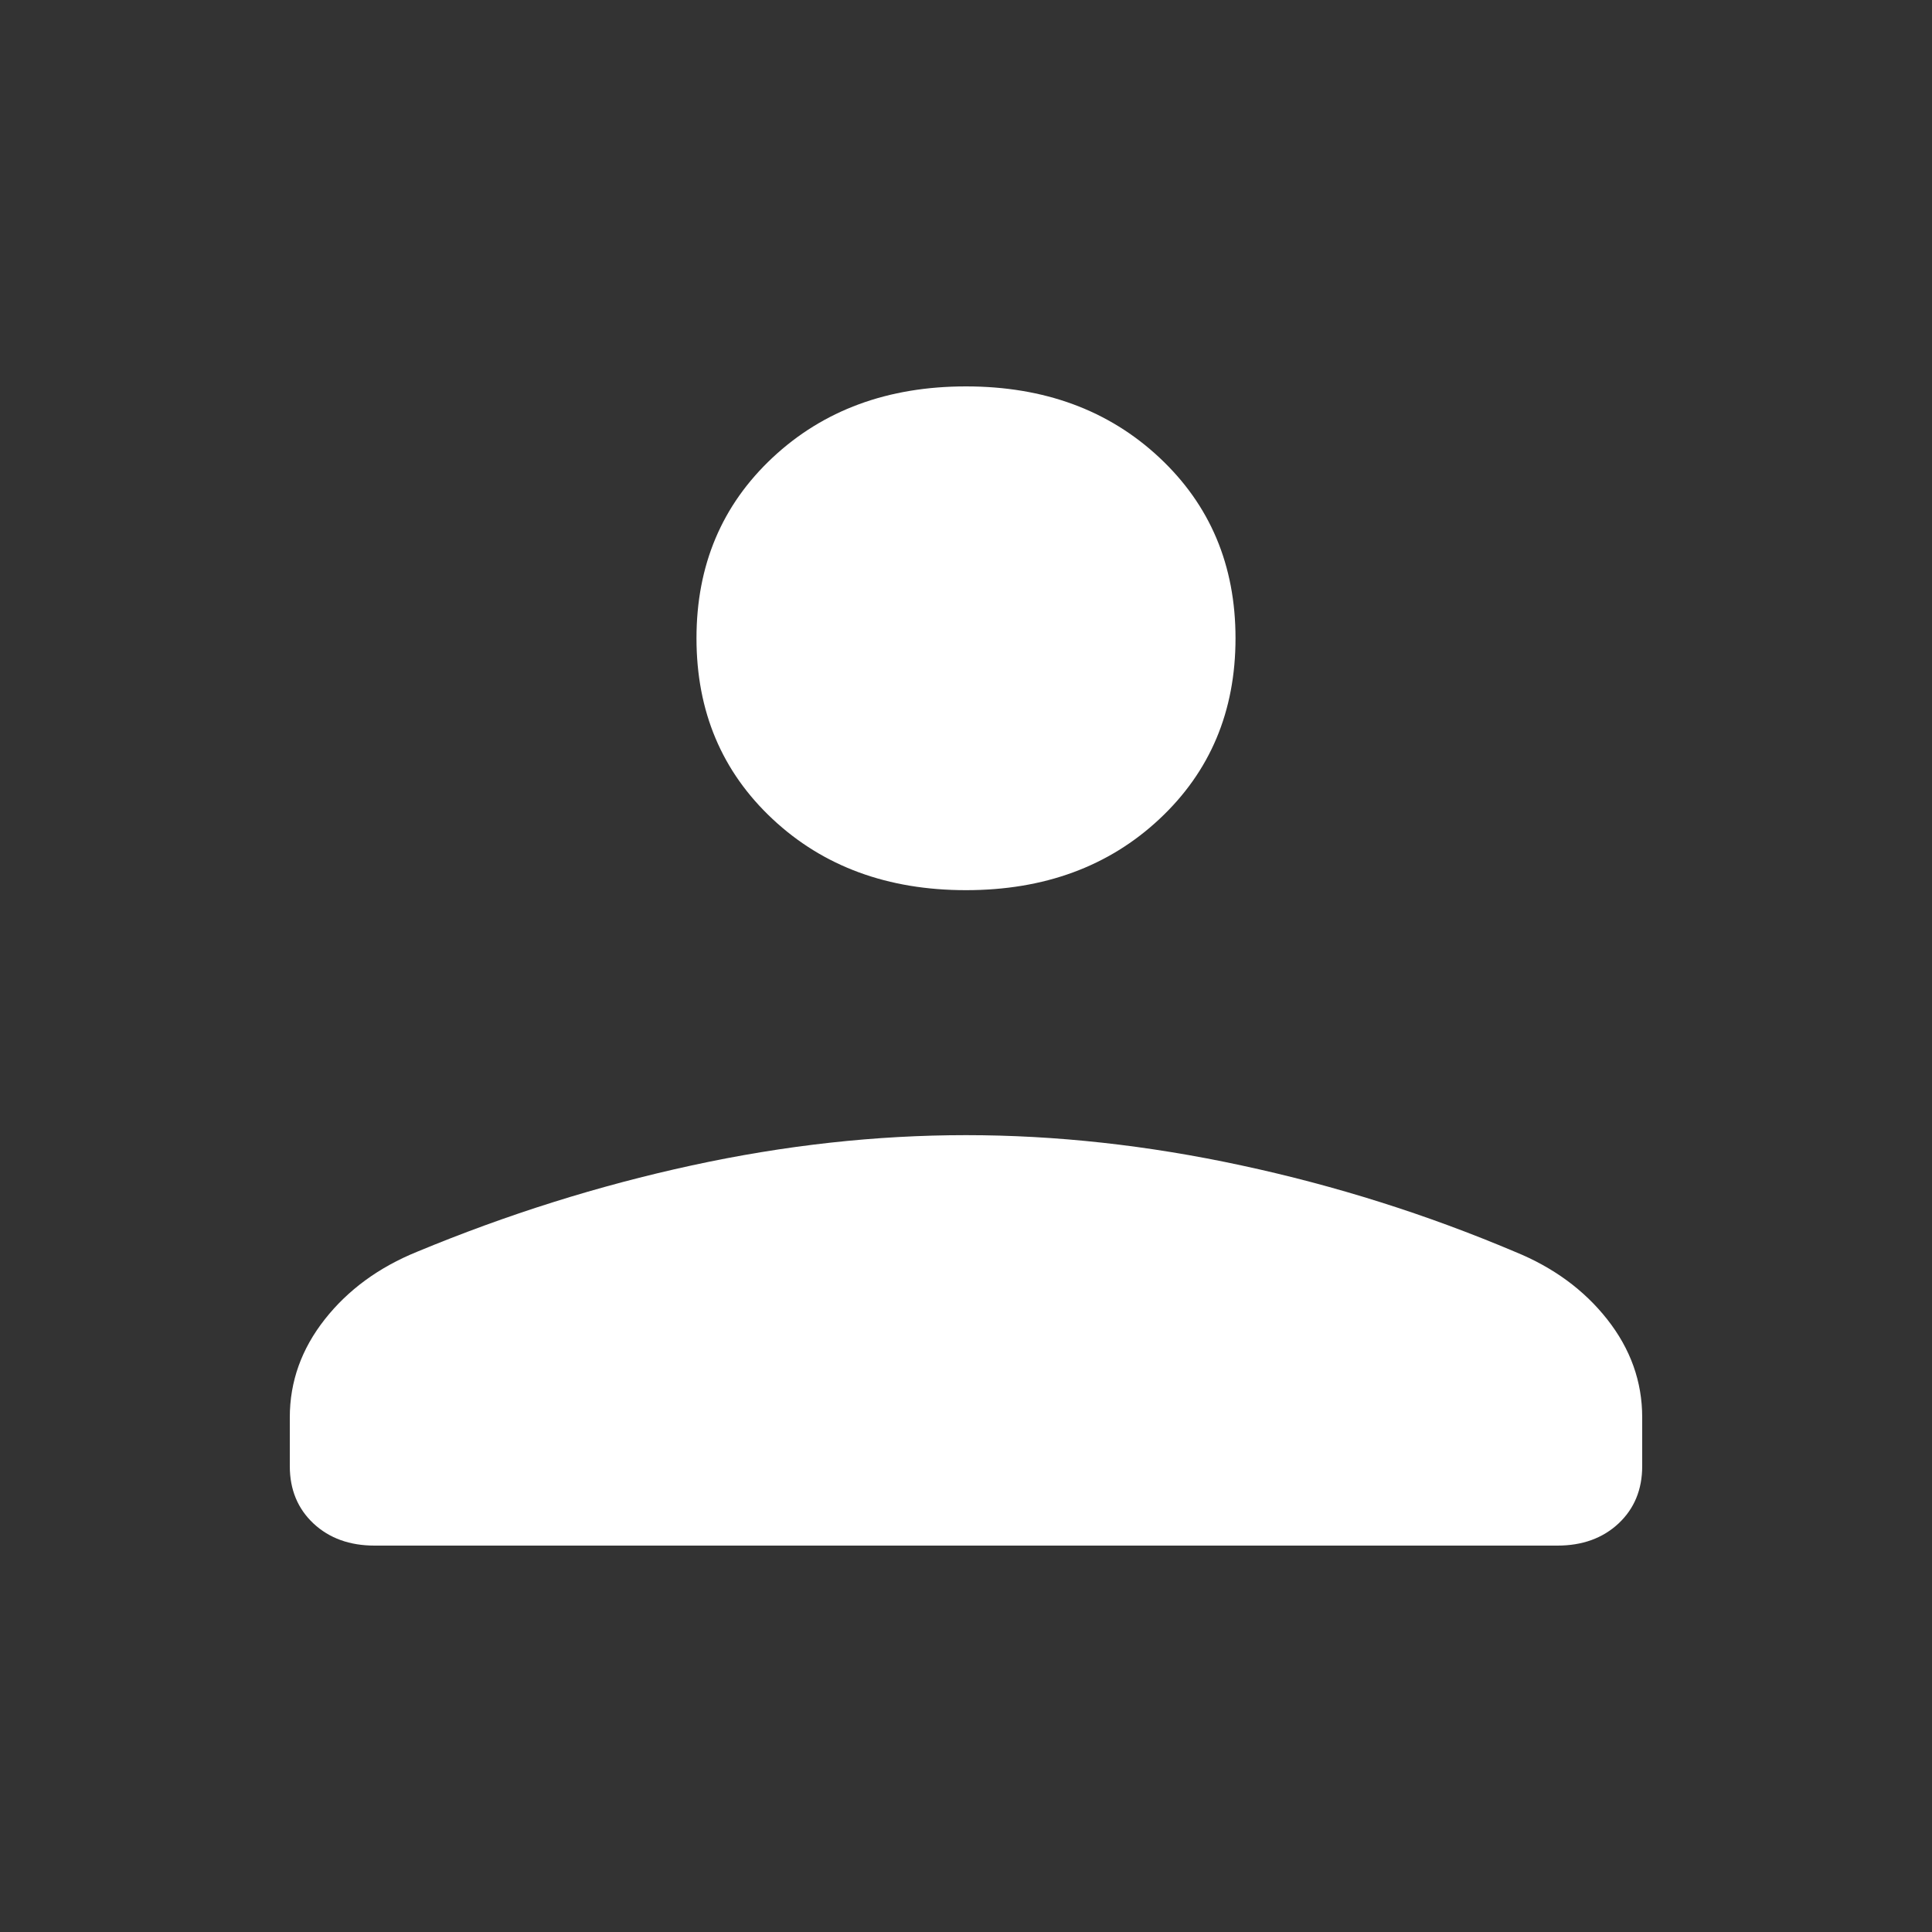 <svg width="20" height="20" viewBox="0 0 20 20" fill="none" xmlns="http://www.w3.org/2000/svg">
<rect x="0" y="0" width="20" height="20" fill="#333333" stroke="none"/>
<path d="M10 9.215C9.191 9.215 8.523 8.97 7.998 8.479C7.473 7.988 7.21 7.365 7.21 6.607C7.21 5.851 7.473 5.228 7.998 4.737C8.523 4.246 9.191 4 10 4C10.809 4 11.477 4.246 12.002 4.737C12.527 5.228 12.79 5.851 12.79 6.607C12.79 7.365 12.527 7.988 12.002 8.479C11.477 8.97 10.809 9.215 10 9.215ZM3.878 16C3.62 16 3.409 15.924 3.245 15.771C3.082 15.618 3 15.42 3 15.178V14.672C3 14.302 3.121 13.964 3.362 13.658C3.603 13.352 3.922 13.119 4.318 12.958C5.248 12.572 6.195 12.274 7.158 12.065C8.123 11.855 9.07 11.751 10 11.751C10.93 11.751 11.881 11.855 12.854 12.065C13.827 12.274 14.77 12.572 15.682 12.958C16.078 13.119 16.397 13.352 16.638 13.658C16.879 13.964 17 14.302 17 14.672V15.178C17 15.42 16.918 15.618 16.755 15.771C16.591 15.924 16.38 16 16.122 16H3.878Z" fill="white"/>
</svg>
